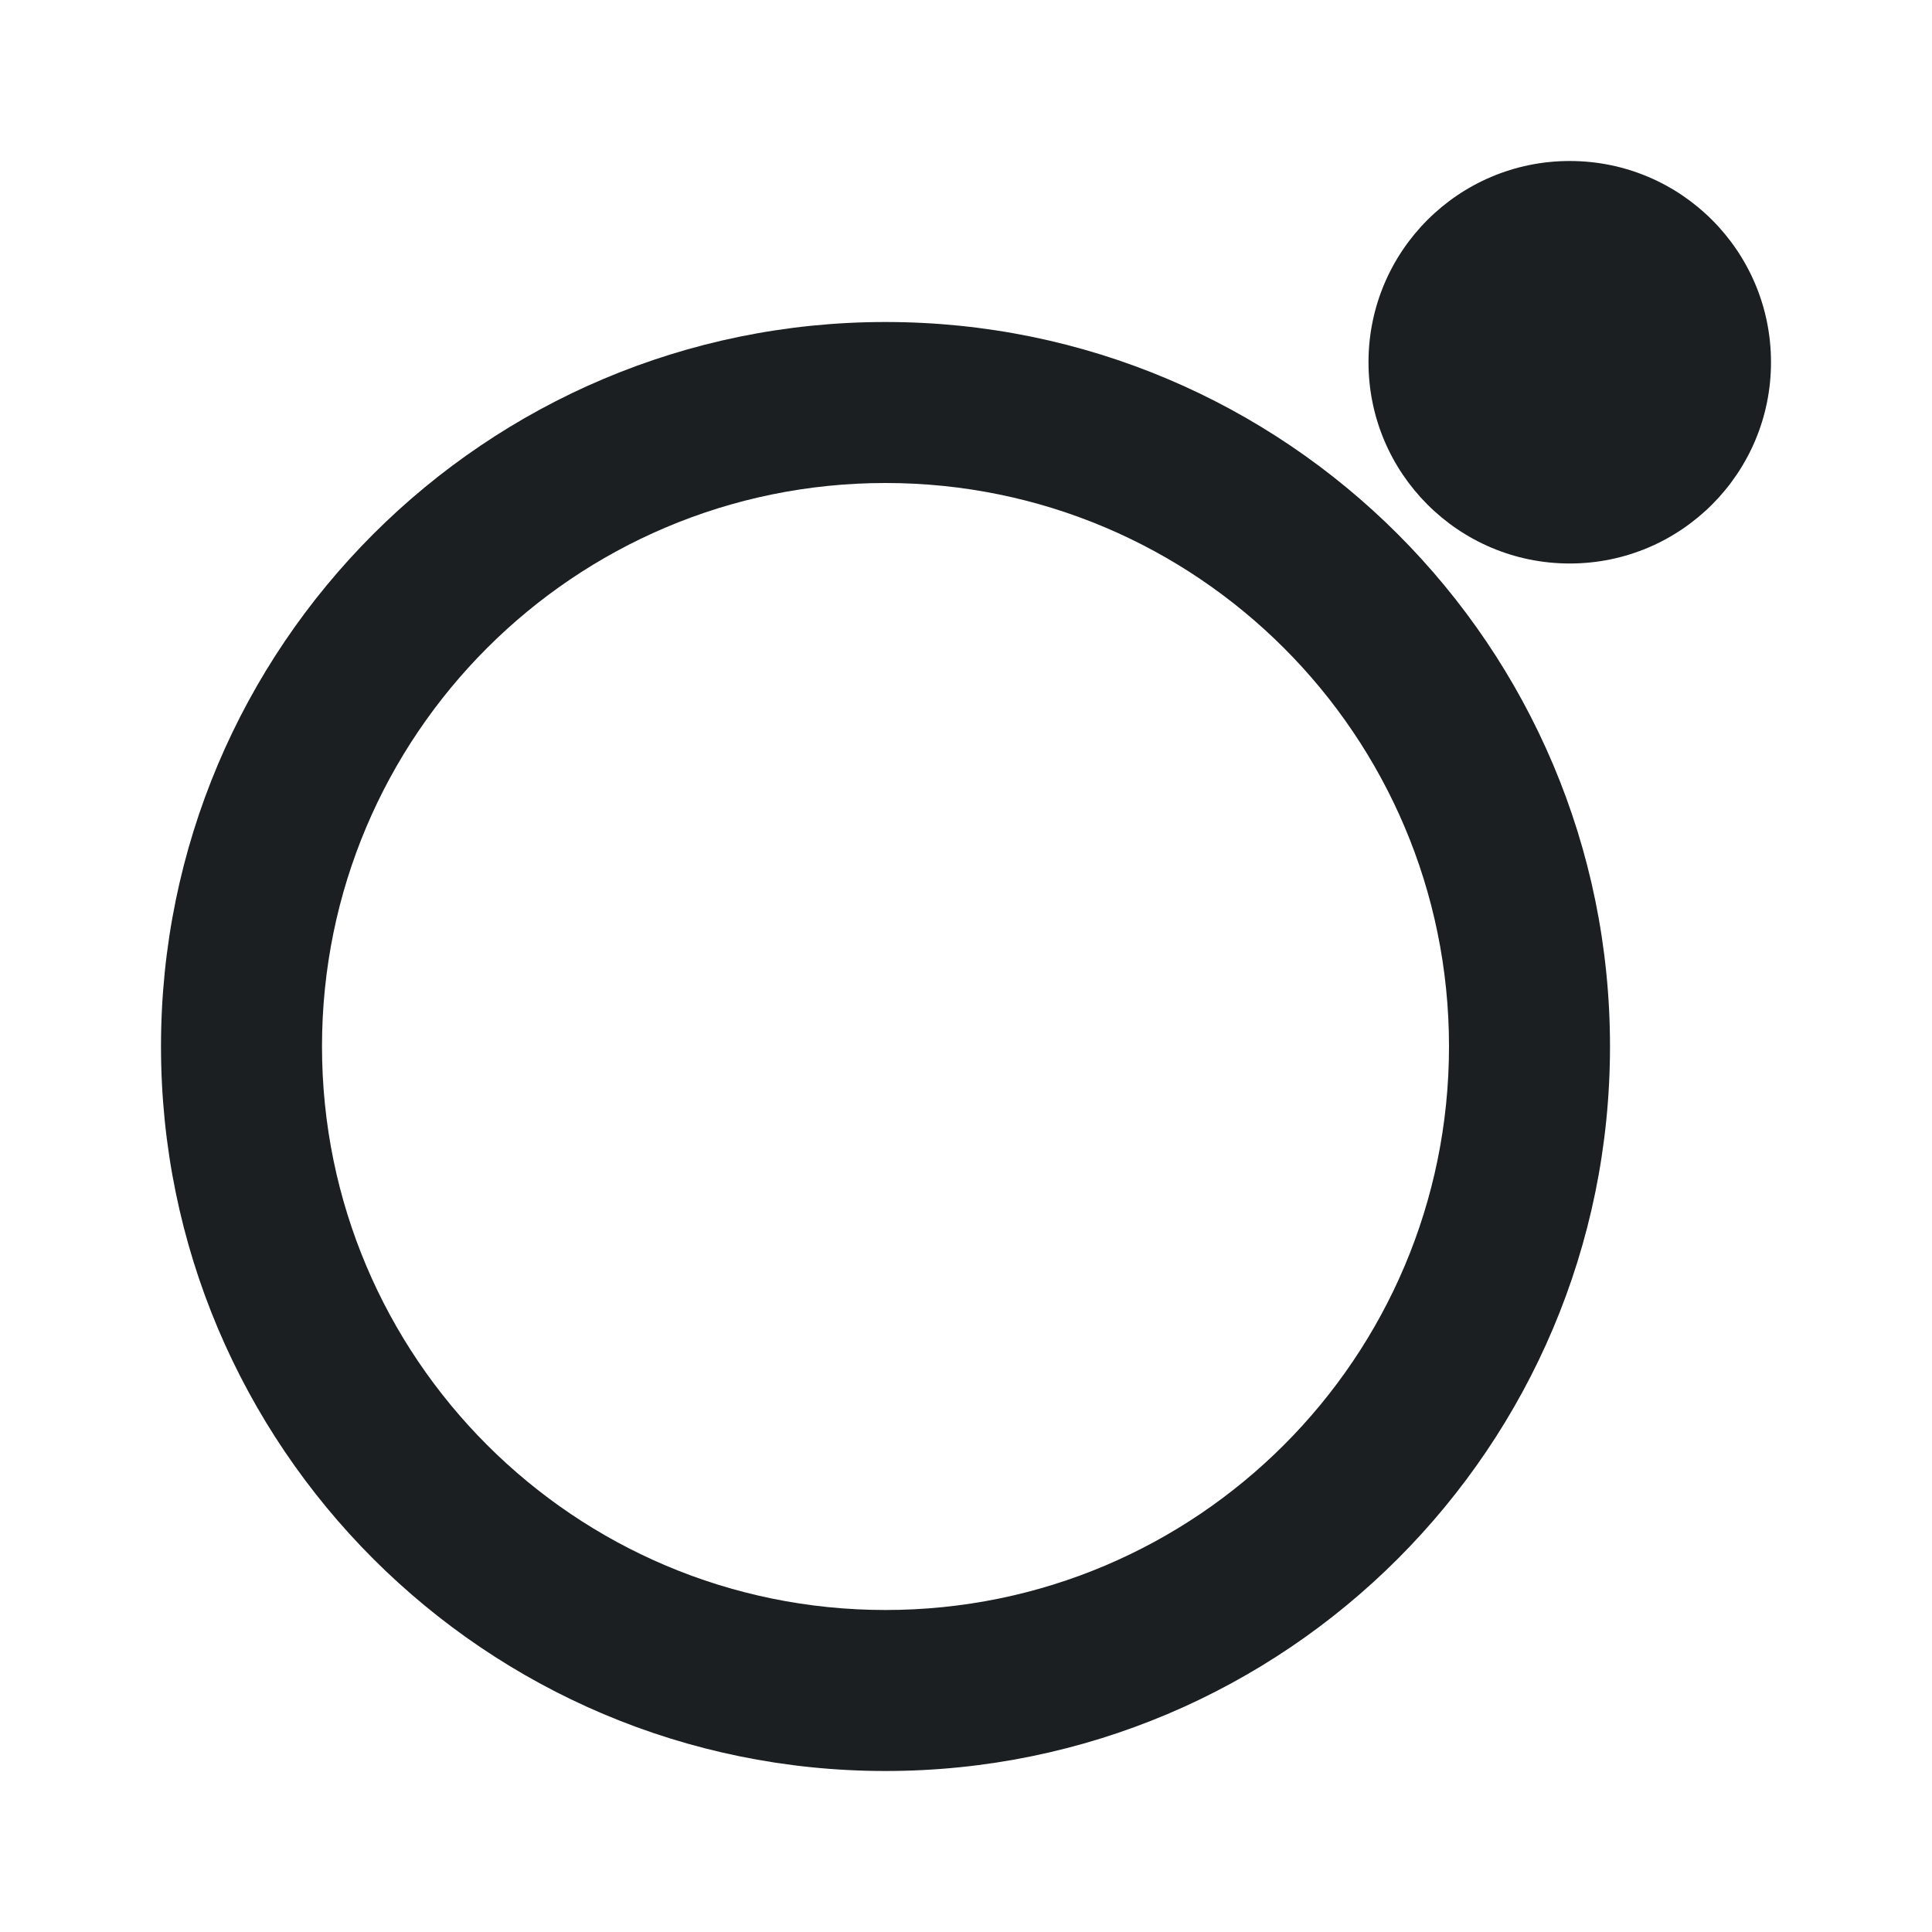 <svg width="24" height="24" viewBox="0 0 24 24" fill="none" xmlns="http://www.w3.org/2000/svg">
<g clip-path="url(#clip0_4308_38519)">
<path d="M19.5 7C20.881 7 22 5.88 22 4.5C22 3.119 20.881 2 19.5 2C18.119 2 17 3.119 17 4.5C17 5.88 18.119 7 19.5 7Z" fill="#1C1F22"/>
<path fill-rule="evenodd" clip-rule="evenodd" d="M20 12.999C20 17.97 15.971 22 11 22C6.029 22 2 17.97 2 12.999C2 8.029 6.029 4 11 4C15.971 4 20 8.029 20 12.999ZM18 12.999C18 16.866 14.866 20 11 20C7.134 20 4 16.866 4 12.999C4 9.134 7.134 6 11 6C14.866 6 18 9.134 18 12.999Z" fill="#1C1F22"/>
</g>
<defs>
<clipPath id="clip0_4308_38519">
<rect width="24" height="24" fill="white"/>
</clipPath>
</defs>
</svg>
